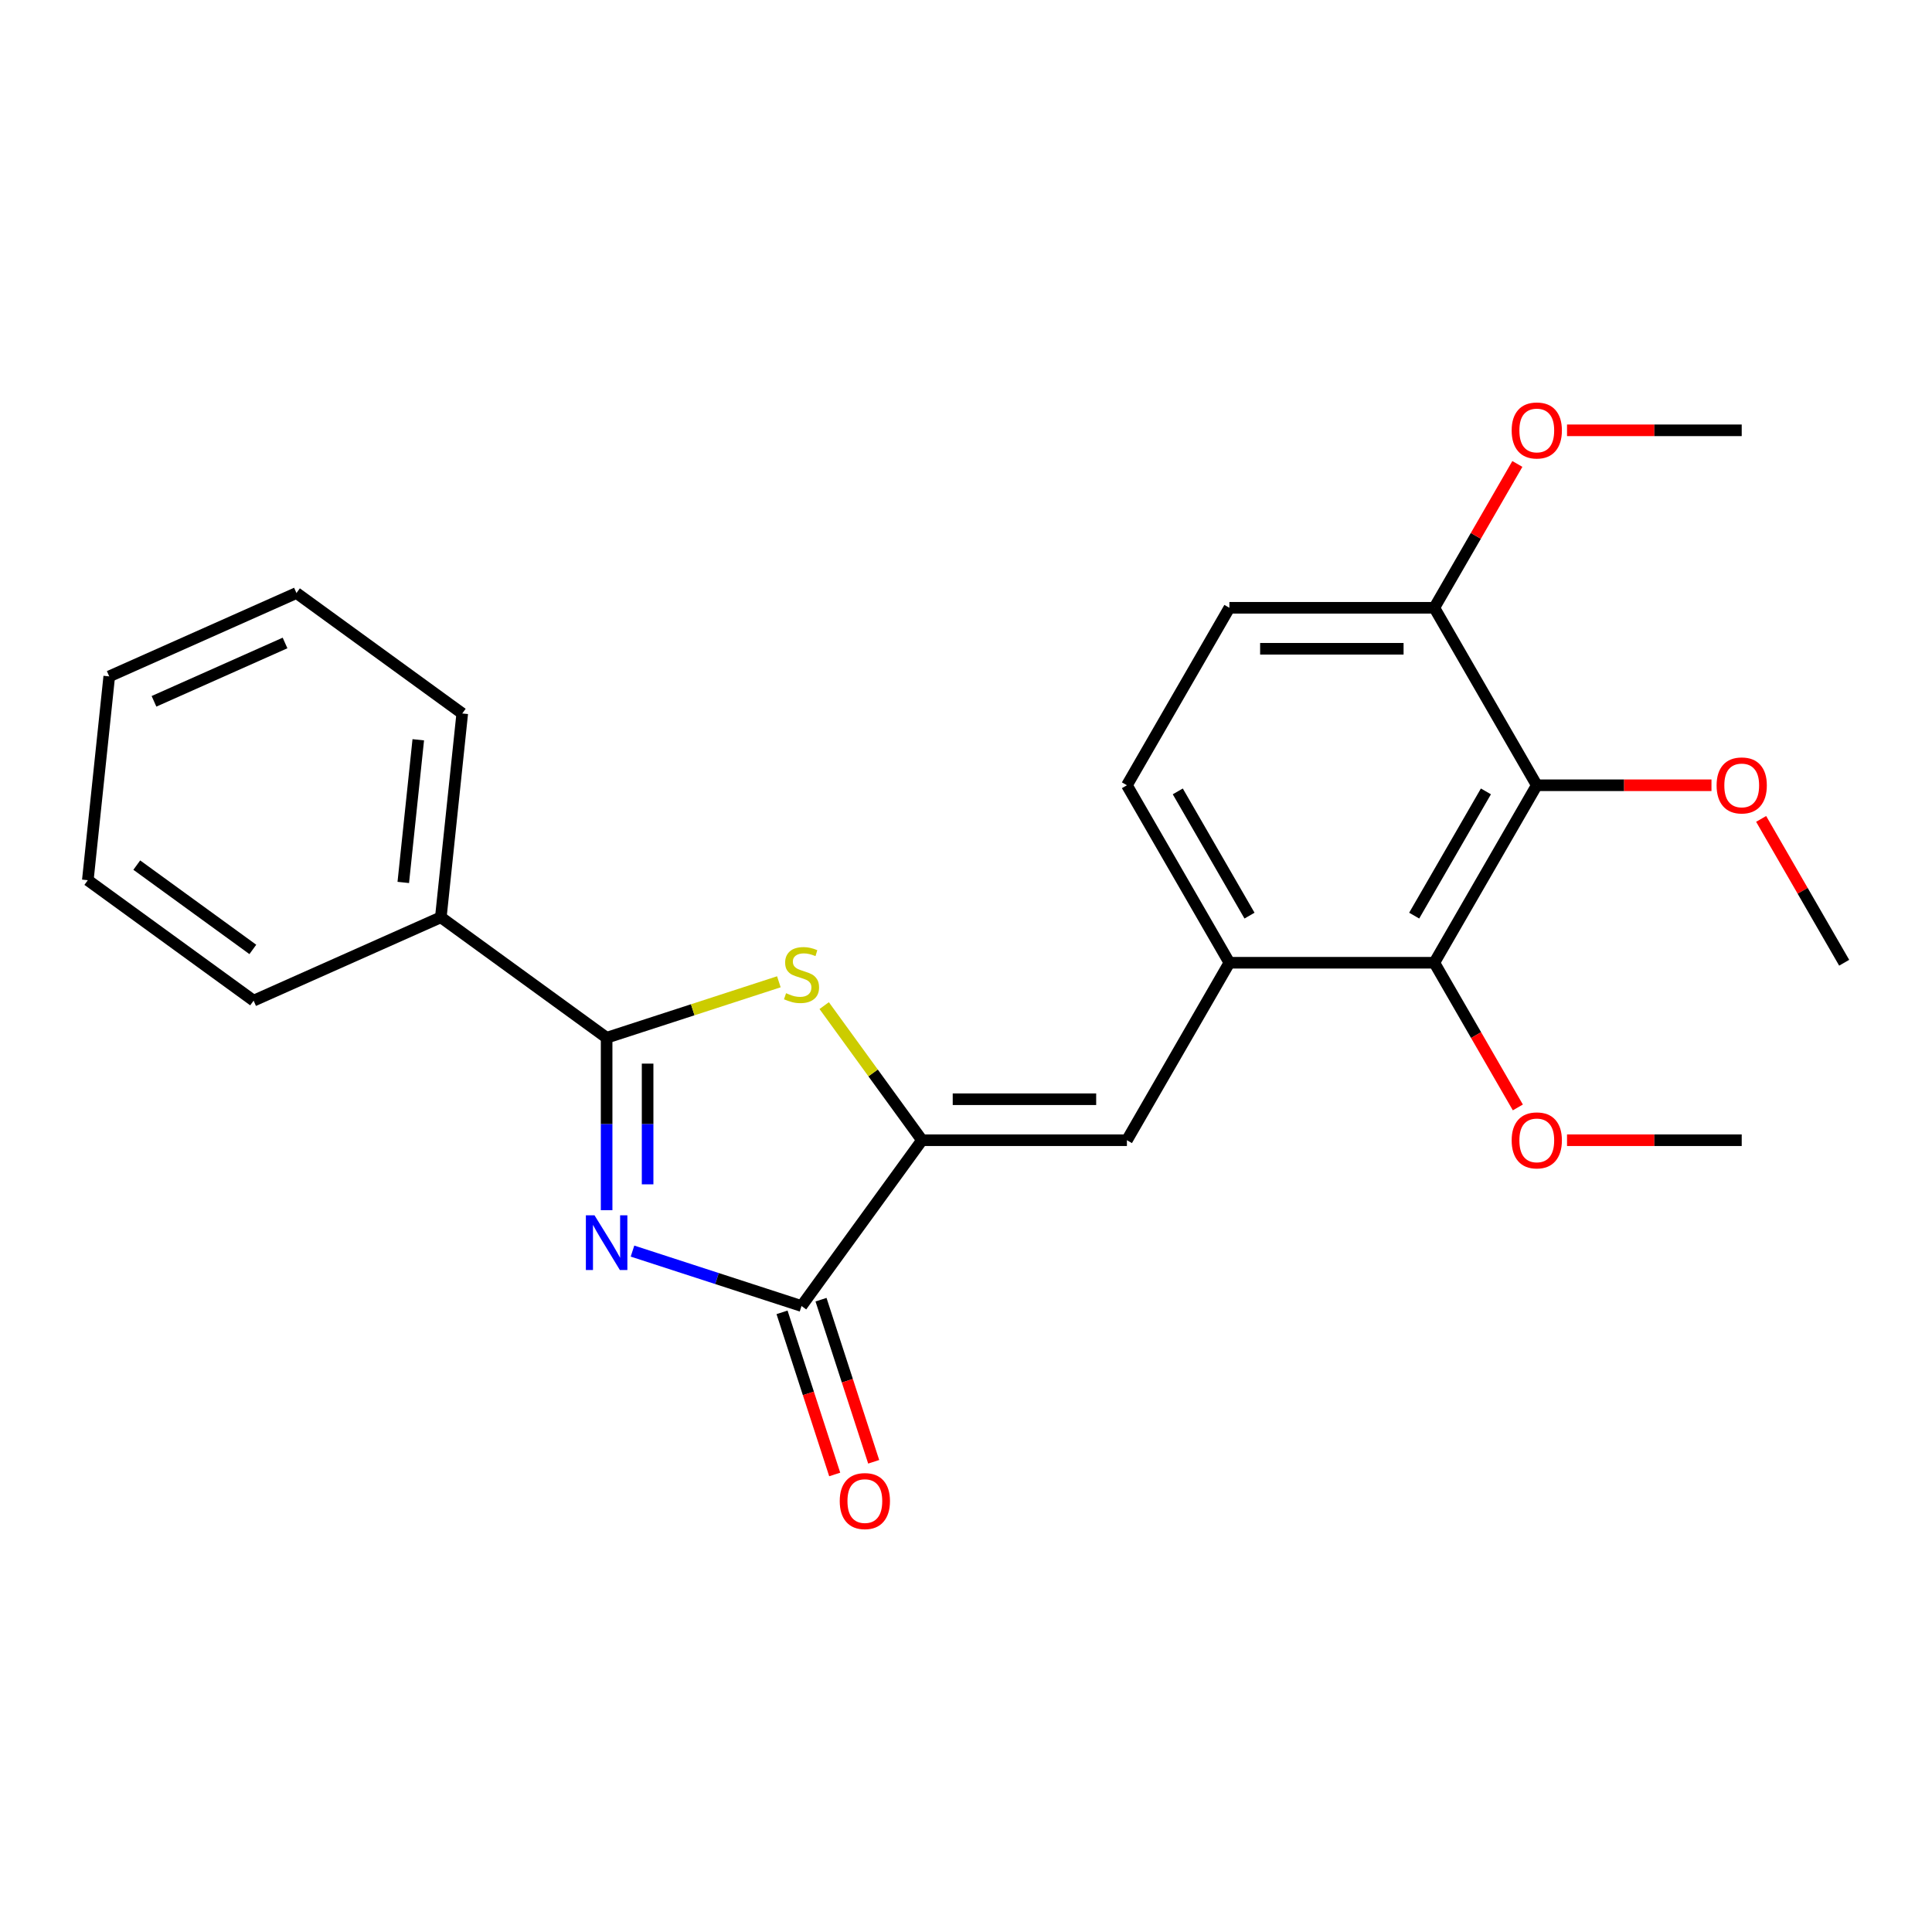 <?xml version='1.0' encoding='iso-8859-1'?>
<svg version='1.1' baseProfile='full'
              xmlns='http://www.w3.org/2000/svg'
                      xmlns:rdkit='http://www.rdkit.org/xml'
                      xmlns:xlink='http://www.w3.org/1999/xlink'
                  xml:space='preserve'
width='1000px' height='1000px' viewBox='0 0 1000 1000'>
<!-- END OF HEADER -->
<rect style='opacity:1.0;fill:#FFFFFF;stroke:none' width='1000' height='1000' x='0' y='0'> </rect>
<path class='bond-0' d='M 313.987,626.4 L 313.987,581.77' style='fill:none;fill-rule:evenodd;stroke:#0000FF;stroke-width:6px;stroke-linecap:butt;stroke-linejoin:miter;stroke-opacity:1' />
<path class='bond-0' d='M 313.987,581.77 L 313.987,537.139' style='fill:none;fill-rule:evenodd;stroke:#000000;stroke-width:6px;stroke-linecap:butt;stroke-linejoin:miter;stroke-opacity:1' />
<path class='bond-0' d='M 335.202,613.011 L 335.202,581.77' style='fill:none;fill-rule:evenodd;stroke:#0000FF;stroke-width:6px;stroke-linecap:butt;stroke-linejoin:miter;stroke-opacity:1' />
<path class='bond-0' d='M 335.202,581.77 L 335.202,550.528' style='fill:none;fill-rule:evenodd;stroke:#000000;stroke-width:6px;stroke-linecap:butt;stroke-linejoin:miter;stroke-opacity:1' />
<path class='bond-2' d='M 327.379,647.564 L 371.124,661.777' style='fill:none;fill-rule:evenodd;stroke:#0000FF;stroke-width:6px;stroke-linecap:butt;stroke-linejoin:miter;stroke-opacity:1' />
<path class='bond-2' d='M 371.124,661.777 L 414.868,675.991' style='fill:none;fill-rule:evenodd;stroke:#000000;stroke-width:6px;stroke-linecap:butt;stroke-linejoin:miter;stroke-opacity:1' />
<path class='bond-3' d='M 313.987,537.139 L 358.562,522.656' style='fill:none;fill-rule:evenodd;stroke:#000000;stroke-width:6px;stroke-linecap:butt;stroke-linejoin:miter;stroke-opacity:1' />
<path class='bond-3' d='M 358.562,522.656 L 403.137,508.173' style='fill:none;fill-rule:evenodd;stroke:#CCCC00;stroke-width:6px;stroke-linecap:butt;stroke-linejoin:miter;stroke-opacity:1' />
<path class='bond-9' d='M 313.987,537.139 L 228.172,474.791' style='fill:none;fill-rule:evenodd;stroke:#000000;stroke-width:6px;stroke-linecap:butt;stroke-linejoin:miter;stroke-opacity:1' />
<path class='bond-1' d='M 477.217,590.176 L 414.868,675.991' style='fill:none;fill-rule:evenodd;stroke:#000000;stroke-width:6px;stroke-linecap:butt;stroke-linejoin:miter;stroke-opacity:1' />
<path class='bond-4' d='M 477.217,590.176 L 583.29,590.176' style='fill:none;fill-rule:evenodd;stroke:#000000;stroke-width:6px;stroke-linecap:butt;stroke-linejoin:miter;stroke-opacity:1' />
<path class='bond-4' d='M 493.128,568.961 L 567.379,568.961' style='fill:none;fill-rule:evenodd;stroke:#000000;stroke-width:6px;stroke-linecap:butt;stroke-linejoin:miter;stroke-opacity:1' />
<path class='bond-24' d='M 477.217,590.176 L 451.908,555.342' style='fill:none;fill-rule:evenodd;stroke:#000000;stroke-width:6px;stroke-linecap:butt;stroke-linejoin:miter;stroke-opacity:1' />
<path class='bond-24' d='M 451.908,555.342 L 426.6,520.508' style='fill:none;fill-rule:evenodd;stroke:#CCCC00;stroke-width:6px;stroke-linecap:butt;stroke-linejoin:miter;stroke-opacity:1' />
<path class='bond-10' d='M 404.78,679.269 L 418.412,721.223' style='fill:none;fill-rule:evenodd;stroke:#000000;stroke-width:6px;stroke-linecap:butt;stroke-linejoin:miter;stroke-opacity:1' />
<path class='bond-10' d='M 418.412,721.223 L 432.044,763.178' style='fill:none;fill-rule:evenodd;stroke:#FF0000;stroke-width:6px;stroke-linecap:butt;stroke-linejoin:miter;stroke-opacity:1' />
<path class='bond-10' d='M 424.957,672.713 L 438.589,714.668' style='fill:none;fill-rule:evenodd;stroke:#000000;stroke-width:6px;stroke-linecap:butt;stroke-linejoin:miter;stroke-opacity:1' />
<path class='bond-10' d='M 438.589,714.668 L 452.22,756.622' style='fill:none;fill-rule:evenodd;stroke:#FF0000;stroke-width:6px;stroke-linecap:butt;stroke-linejoin:miter;stroke-opacity:1' />
<path class='bond-7' d='M 583.29,590.176 L 636.326,498.314' style='fill:none;fill-rule:evenodd;stroke:#000000;stroke-width:6px;stroke-linecap:butt;stroke-linejoin:miter;stroke-opacity:1' />
<path class='bond-5' d='M 795.436,406.452 L 742.399,498.314' style='fill:none;fill-rule:evenodd;stroke:#000000;stroke-width:6px;stroke-linecap:butt;stroke-linejoin:miter;stroke-opacity:1' />
<path class='bond-5' d='M 769.108,409.624 L 731.982,473.927' style='fill:none;fill-rule:evenodd;stroke:#000000;stroke-width:6px;stroke-linecap:butt;stroke-linejoin:miter;stroke-opacity:1' />
<path class='bond-13' d='M 795.436,406.452 L 840.646,406.452' style='fill:none;fill-rule:evenodd;stroke:#000000;stroke-width:6px;stroke-linecap:butt;stroke-linejoin:miter;stroke-opacity:1' />
<path class='bond-13' d='M 840.646,406.452 L 885.857,406.452' style='fill:none;fill-rule:evenodd;stroke:#FF0000;stroke-width:6px;stroke-linecap:butt;stroke-linejoin:miter;stroke-opacity:1' />
<path class='bond-26' d='M 795.436,406.452 L 742.399,314.59' style='fill:none;fill-rule:evenodd;stroke:#000000;stroke-width:6px;stroke-linecap:butt;stroke-linejoin:miter;stroke-opacity:1' />
<path class='bond-6' d='M 742.399,498.314 L 636.326,498.314' style='fill:none;fill-rule:evenodd;stroke:#000000;stroke-width:6px;stroke-linecap:butt;stroke-linejoin:miter;stroke-opacity:1' />
<path class='bond-14' d='M 742.399,498.314 L 764.018,535.759' style='fill:none;fill-rule:evenodd;stroke:#000000;stroke-width:6px;stroke-linecap:butt;stroke-linejoin:miter;stroke-opacity:1' />
<path class='bond-14' d='M 764.018,535.759 L 785.637,573.204' style='fill:none;fill-rule:evenodd;stroke:#FF0000;stroke-width:6px;stroke-linecap:butt;stroke-linejoin:miter;stroke-opacity:1' />
<path class='bond-11' d='M 636.326,498.314 L 583.29,406.452' style='fill:none;fill-rule:evenodd;stroke:#000000;stroke-width:6px;stroke-linecap:butt;stroke-linejoin:miter;stroke-opacity:1' />
<path class='bond-11' d='M 646.743,473.927 L 609.618,409.624' style='fill:none;fill-rule:evenodd;stroke:#000000;stroke-width:6px;stroke-linecap:butt;stroke-linejoin:miter;stroke-opacity:1' />
<path class='bond-8' d='M 742.399,314.59 L 636.326,314.59' style='fill:none;fill-rule:evenodd;stroke:#000000;stroke-width:6px;stroke-linecap:butt;stroke-linejoin:miter;stroke-opacity:1' />
<path class='bond-8' d='M 726.488,335.804 L 652.237,335.804' style='fill:none;fill-rule:evenodd;stroke:#000000;stroke-width:6px;stroke-linecap:butt;stroke-linejoin:miter;stroke-opacity:1' />
<path class='bond-15' d='M 742.399,314.59 L 763.891,277.365' style='fill:none;fill-rule:evenodd;stroke:#000000;stroke-width:6px;stroke-linecap:butt;stroke-linejoin:miter;stroke-opacity:1' />
<path class='bond-15' d='M 763.891,277.365 L 785.383,240.14' style='fill:none;fill-rule:evenodd;stroke:#FF0000;stroke-width:6px;stroke-linecap:butt;stroke-linejoin:miter;stroke-opacity:1' />
<path class='bond-16' d='M 228.172,474.791 L 239.26,369.299' style='fill:none;fill-rule:evenodd;stroke:#000000;stroke-width:6px;stroke-linecap:butt;stroke-linejoin:miter;stroke-opacity:1' />
<path class='bond-16' d='M 208.737,456.75 L 216.498,382.905' style='fill:none;fill-rule:evenodd;stroke:#000000;stroke-width:6px;stroke-linecap:butt;stroke-linejoin:miter;stroke-opacity:1' />
<path class='bond-17' d='M 228.172,474.791 L 131.269,517.935' style='fill:none;fill-rule:evenodd;stroke:#000000;stroke-width:6px;stroke-linecap:butt;stroke-linejoin:miter;stroke-opacity:1' />
<path class='bond-12' d='M 583.29,406.452 L 636.326,314.59' style='fill:none;fill-rule:evenodd;stroke:#000000;stroke-width:6px;stroke-linecap:butt;stroke-linejoin:miter;stroke-opacity:1' />
<path class='bond-18' d='M 911.562,423.864 L 933.054,461.089' style='fill:none;fill-rule:evenodd;stroke:#FF0000;stroke-width:6px;stroke-linecap:butt;stroke-linejoin:miter;stroke-opacity:1' />
<path class='bond-18' d='M 933.054,461.089 L 954.545,498.314' style='fill:none;fill-rule:evenodd;stroke:#000000;stroke-width:6px;stroke-linecap:butt;stroke-linejoin:miter;stroke-opacity:1' />
<path class='bond-19' d='M 811.088,590.176 L 856.298,590.176' style='fill:none;fill-rule:evenodd;stroke:#FF0000;stroke-width:6px;stroke-linecap:butt;stroke-linejoin:miter;stroke-opacity:1' />
<path class='bond-19' d='M 856.298,590.176 L 901.509,590.176' style='fill:none;fill-rule:evenodd;stroke:#000000;stroke-width:6px;stroke-linecap:butt;stroke-linejoin:miter;stroke-opacity:1' />
<path class='bond-20' d='M 811.088,222.728 L 856.298,222.728' style='fill:none;fill-rule:evenodd;stroke:#FF0000;stroke-width:6px;stroke-linecap:butt;stroke-linejoin:miter;stroke-opacity:1' />
<path class='bond-20' d='M 856.298,222.728 L 901.509,222.728' style='fill:none;fill-rule:evenodd;stroke:#000000;stroke-width:6px;stroke-linecap:butt;stroke-linejoin:miter;stroke-opacity:1' />
<path class='bond-21' d='M 239.26,369.299 L 153.445,306.951' style='fill:none;fill-rule:evenodd;stroke:#000000;stroke-width:6px;stroke-linecap:butt;stroke-linejoin:miter;stroke-opacity:1' />
<path class='bond-22' d='M 131.269,517.935 L 45.455,455.587' style='fill:none;fill-rule:evenodd;stroke:#000000;stroke-width:6px;stroke-linecap:butt;stroke-linejoin:miter;stroke-opacity:1' />
<path class='bond-22' d='M 130.867,491.42 L 70.796,447.776' style='fill:none;fill-rule:evenodd;stroke:#000000;stroke-width:6px;stroke-linecap:butt;stroke-linejoin:miter;stroke-opacity:1' />
<path class='bond-25' d='M 153.445,306.951 L 56.542,350.095' style='fill:none;fill-rule:evenodd;stroke:#000000;stroke-width:6px;stroke-linecap:butt;stroke-linejoin:miter;stroke-opacity:1' />
<path class='bond-25' d='M 147.538,332.803 L 79.706,363.004' style='fill:none;fill-rule:evenodd;stroke:#000000;stroke-width:6px;stroke-linecap:butt;stroke-linejoin:miter;stroke-opacity:1' />
<path class='bond-23' d='M 45.455,455.587 L 56.542,350.095' style='fill:none;fill-rule:evenodd;stroke:#000000;stroke-width:6px;stroke-linecap:butt;stroke-linejoin:miter;stroke-opacity:1' />
<path  class='atom-0' d='M 307.727 629.052
L 317.007 644.052
Q 317.927 645.532, 319.407 648.212
Q 320.887 650.892, 320.967 651.052
L 320.967 629.052
L 324.727 629.052
L 324.727 657.372
L 320.847 657.372
L 310.887 640.972
Q 309.727 639.052, 308.487 636.852
Q 307.287 634.652, 306.927 633.972
L 306.927 657.372
L 303.247 657.372
L 303.247 629.052
L 307.727 629.052
' fill='#0000FF'/>
<path  class='atom-4' d='M 406.868 514.081
Q 407.188 514.201, 408.508 514.761
Q 409.828 515.321, 411.268 515.681
Q 412.748 516.001, 414.188 516.001
Q 416.868 516.001, 418.428 514.721
Q 419.988 513.401, 419.988 511.121
Q 419.988 509.561, 419.188 508.601
Q 418.428 507.641, 417.228 507.121
Q 416.028 506.601, 414.028 506.001
Q 411.508 505.241, 409.988 504.521
Q 408.508 503.801, 407.428 502.281
Q 406.388 500.761, 406.388 498.201
Q 406.388 494.641, 408.788 492.441
Q 411.228 490.241, 416.028 490.241
Q 419.308 490.241, 423.028 491.801
L 422.108 494.881
Q 418.708 493.481, 416.148 493.481
Q 413.388 493.481, 411.868 494.641
Q 410.348 495.761, 410.388 497.721
Q 410.388 499.241, 411.148 500.161
Q 411.948 501.081, 413.068 501.601
Q 414.228 502.121, 416.148 502.721
Q 418.708 503.521, 420.228 504.321
Q 421.748 505.121, 422.828 506.761
Q 423.948 508.361, 423.948 511.121
Q 423.948 515.041, 421.308 517.161
Q 418.708 519.241, 414.348 519.241
Q 411.828 519.241, 409.908 518.681
Q 408.028 518.161, 405.788 517.241
L 406.868 514.081
' fill='#CCCC00'/>
<path  class='atom-11' d='M 434.647 776.952
Q 434.647 770.152, 438.007 766.352
Q 441.367 762.552, 447.647 762.552
Q 453.927 762.552, 457.287 766.352
Q 460.647 770.152, 460.647 776.952
Q 460.647 783.832, 457.247 787.752
Q 453.847 791.632, 447.647 791.632
Q 441.407 791.632, 438.007 787.752
Q 434.647 783.872, 434.647 776.952
M 447.647 788.432
Q 451.967 788.432, 454.287 785.552
Q 456.647 782.632, 456.647 776.952
Q 456.647 771.392, 454.287 768.592
Q 451.967 765.752, 447.647 765.752
Q 443.327 765.752, 440.967 768.552
Q 438.647 771.352, 438.647 776.952
Q 438.647 782.672, 440.967 785.552
Q 443.327 788.432, 447.647 788.432
' fill='#FF0000'/>
<path  class='atom-14' d='M 888.509 406.532
Q 888.509 399.732, 891.869 395.932
Q 895.229 392.132, 901.509 392.132
Q 907.789 392.132, 911.149 395.932
Q 914.509 399.732, 914.509 406.532
Q 914.509 413.412, 911.109 417.332
Q 907.709 421.212, 901.509 421.212
Q 895.269 421.212, 891.869 417.332
Q 888.509 413.452, 888.509 406.532
M 901.509 418.012
Q 905.829 418.012, 908.149 415.132
Q 910.509 412.212, 910.509 406.532
Q 910.509 400.972, 908.149 398.172
Q 905.829 395.332, 901.509 395.332
Q 897.189 395.332, 894.829 398.132
Q 892.509 400.932, 892.509 406.532
Q 892.509 412.252, 894.829 415.132
Q 897.189 418.012, 901.509 418.012
' fill='#FF0000'/>
<path  class='atom-15' d='M 782.436 590.256
Q 782.436 583.456, 785.796 579.656
Q 789.156 575.856, 795.436 575.856
Q 801.716 575.856, 805.076 579.656
Q 808.436 583.456, 808.436 590.256
Q 808.436 597.136, 805.036 601.056
Q 801.636 604.936, 795.436 604.936
Q 789.196 604.936, 785.796 601.056
Q 782.436 597.176, 782.436 590.256
M 795.436 601.736
Q 799.756 601.736, 802.076 598.856
Q 804.436 595.936, 804.436 590.256
Q 804.436 584.696, 802.076 581.896
Q 799.756 579.056, 795.436 579.056
Q 791.116 579.056, 788.756 581.856
Q 786.436 584.656, 786.436 590.256
Q 786.436 595.976, 788.756 598.856
Q 791.116 601.736, 795.436 601.736
' fill='#FF0000'/>
<path  class='atom-16' d='M 782.436 222.808
Q 782.436 216.008, 785.796 212.208
Q 789.156 208.408, 795.436 208.408
Q 801.716 208.408, 805.076 212.208
Q 808.436 216.008, 808.436 222.808
Q 808.436 229.688, 805.036 233.608
Q 801.636 237.488, 795.436 237.488
Q 789.196 237.488, 785.796 233.608
Q 782.436 229.728, 782.436 222.808
M 795.436 234.288
Q 799.756 234.288, 802.076 231.408
Q 804.436 228.488, 804.436 222.808
Q 804.436 217.248, 802.076 214.448
Q 799.756 211.608, 795.436 211.608
Q 791.116 211.608, 788.756 214.408
Q 786.436 217.208, 786.436 222.808
Q 786.436 228.528, 788.756 231.408
Q 791.116 234.288, 795.436 234.288
' fill='#FF0000'/>
</svg>
